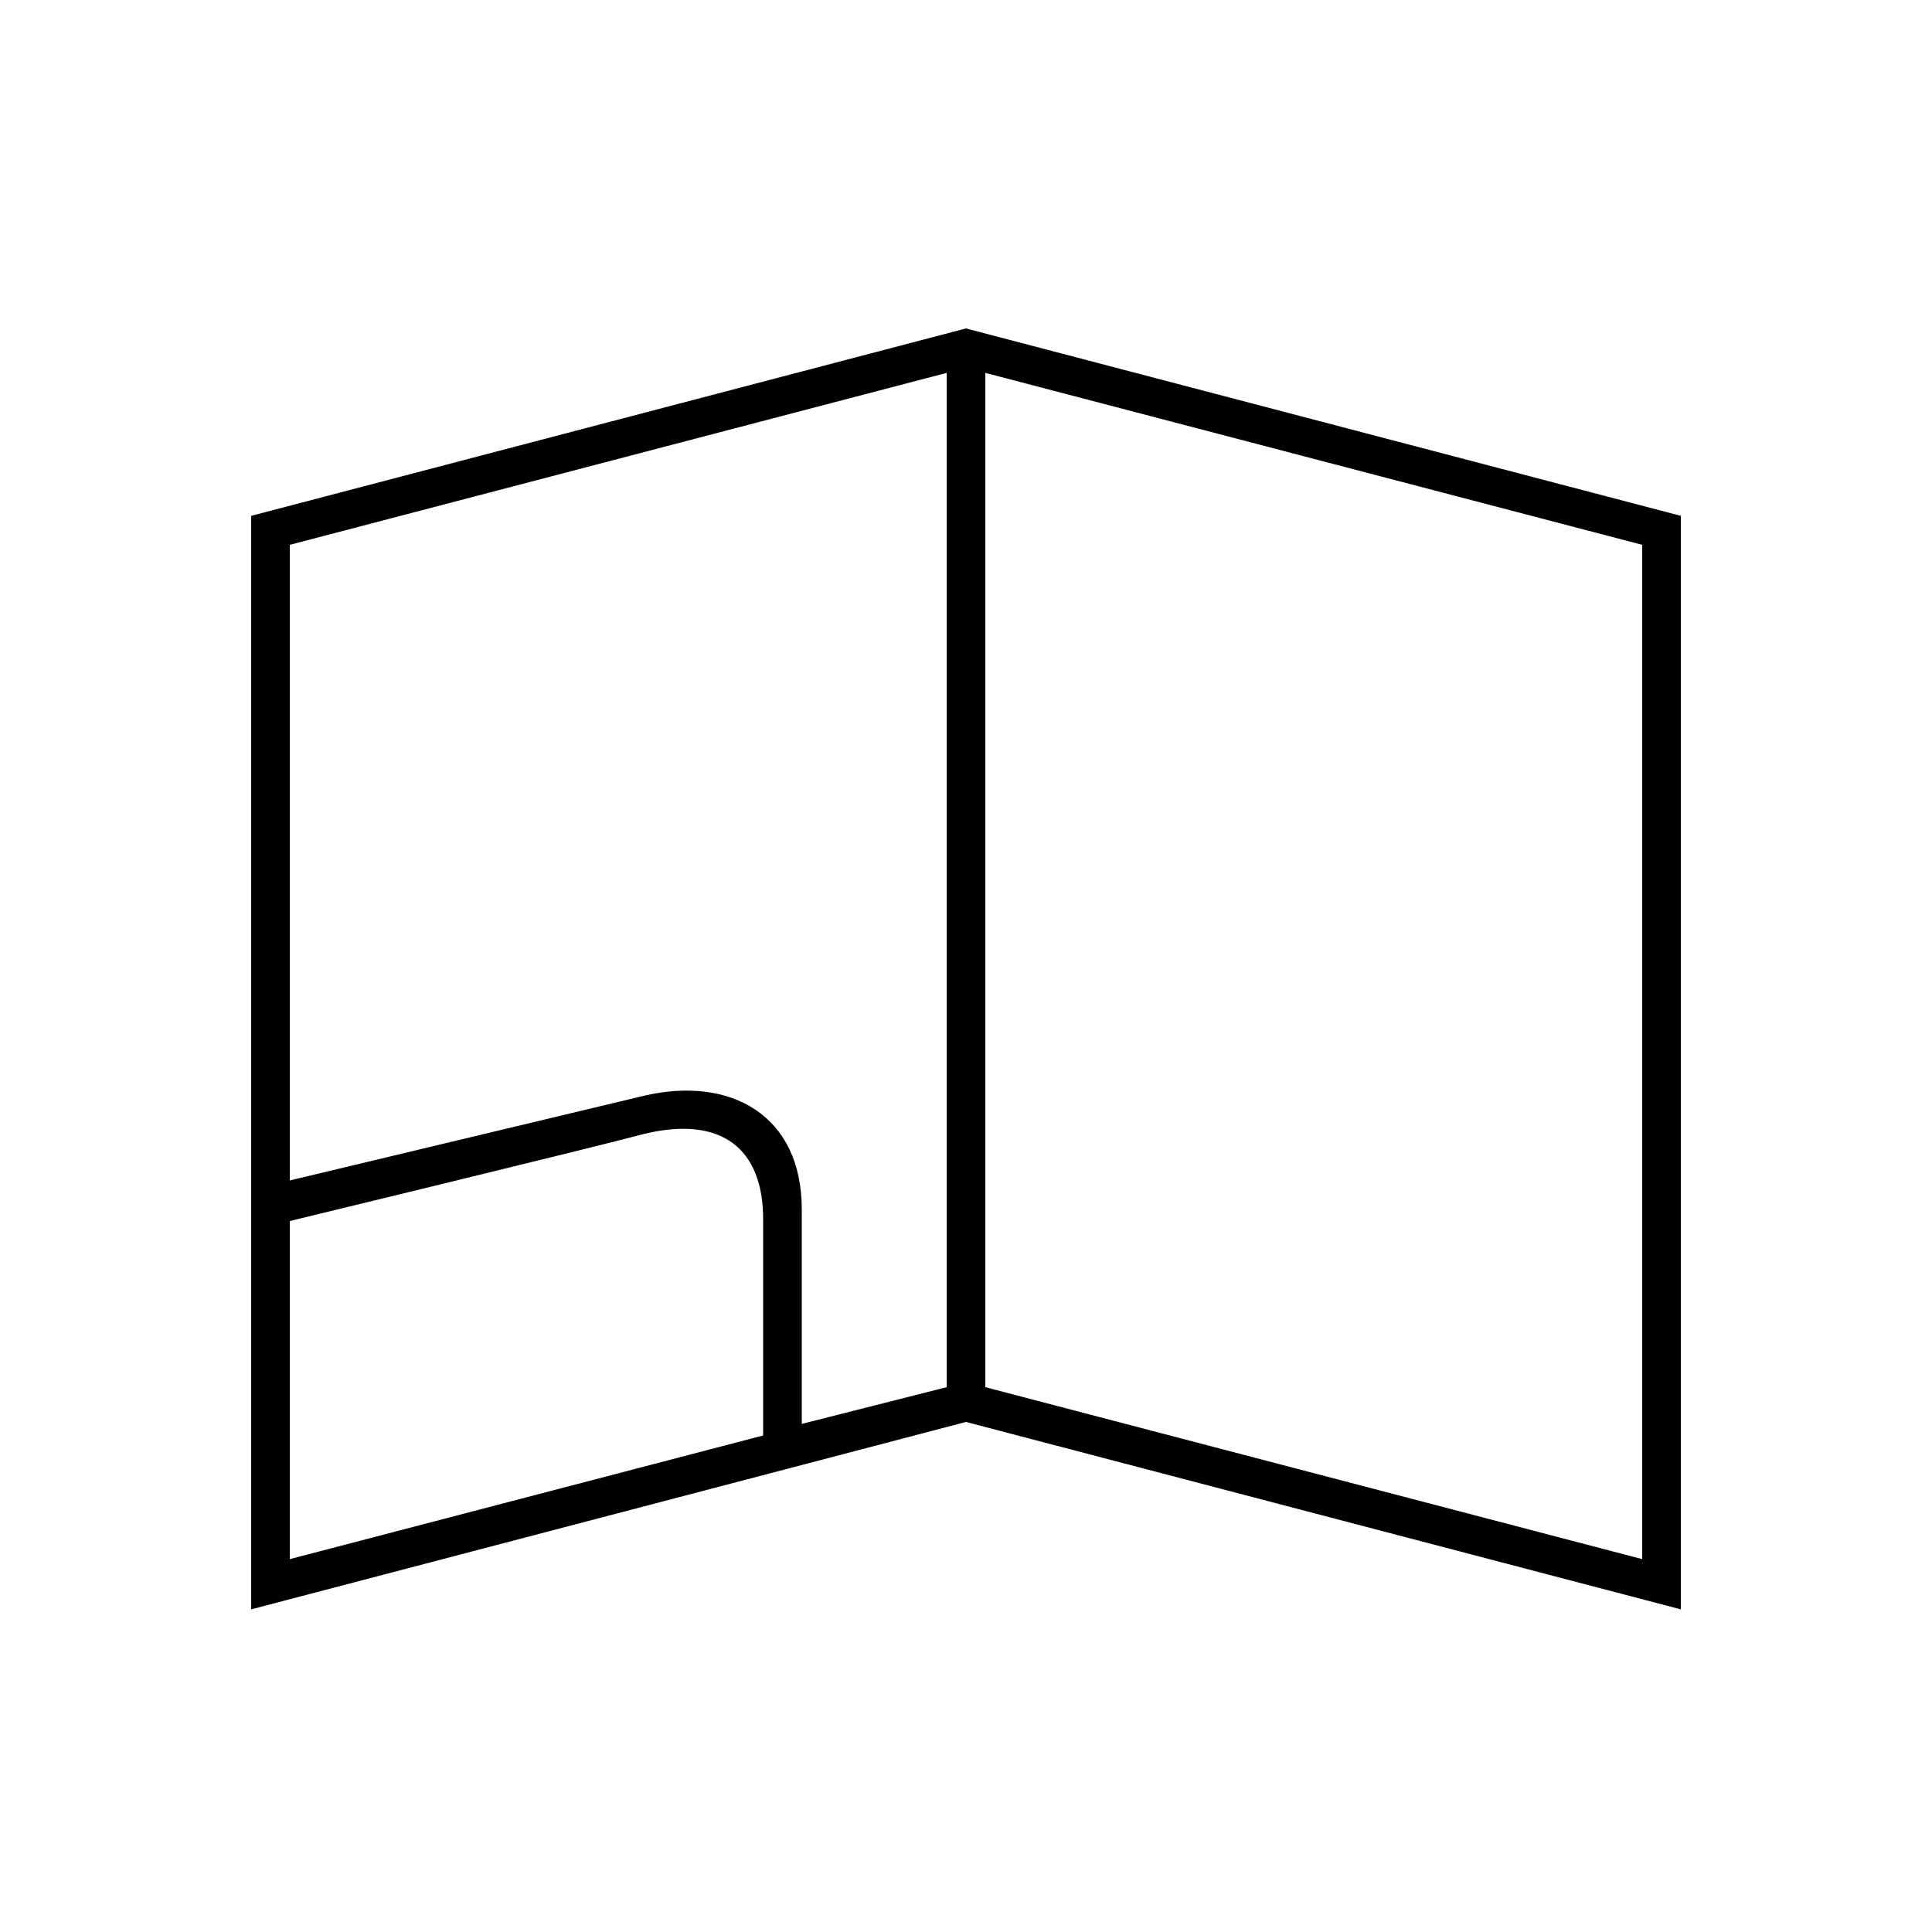 <svg xmlns="http://www.w3.org/2000/svg" viewBox="0 0 1000 1000"><path transform="scale(1,-1) translate(0,-850)" d="M870 583l-370 97-370-97v-566l370 97 370-97z m-380 74v-525l-75-19v111c0 49-37 69-81 59l-184-44v329z m-340-439s161 39 183 45c41 10 62-8 62-44v-112l-245-64z m700-175l-340 89v525l340-89z"/></svg>